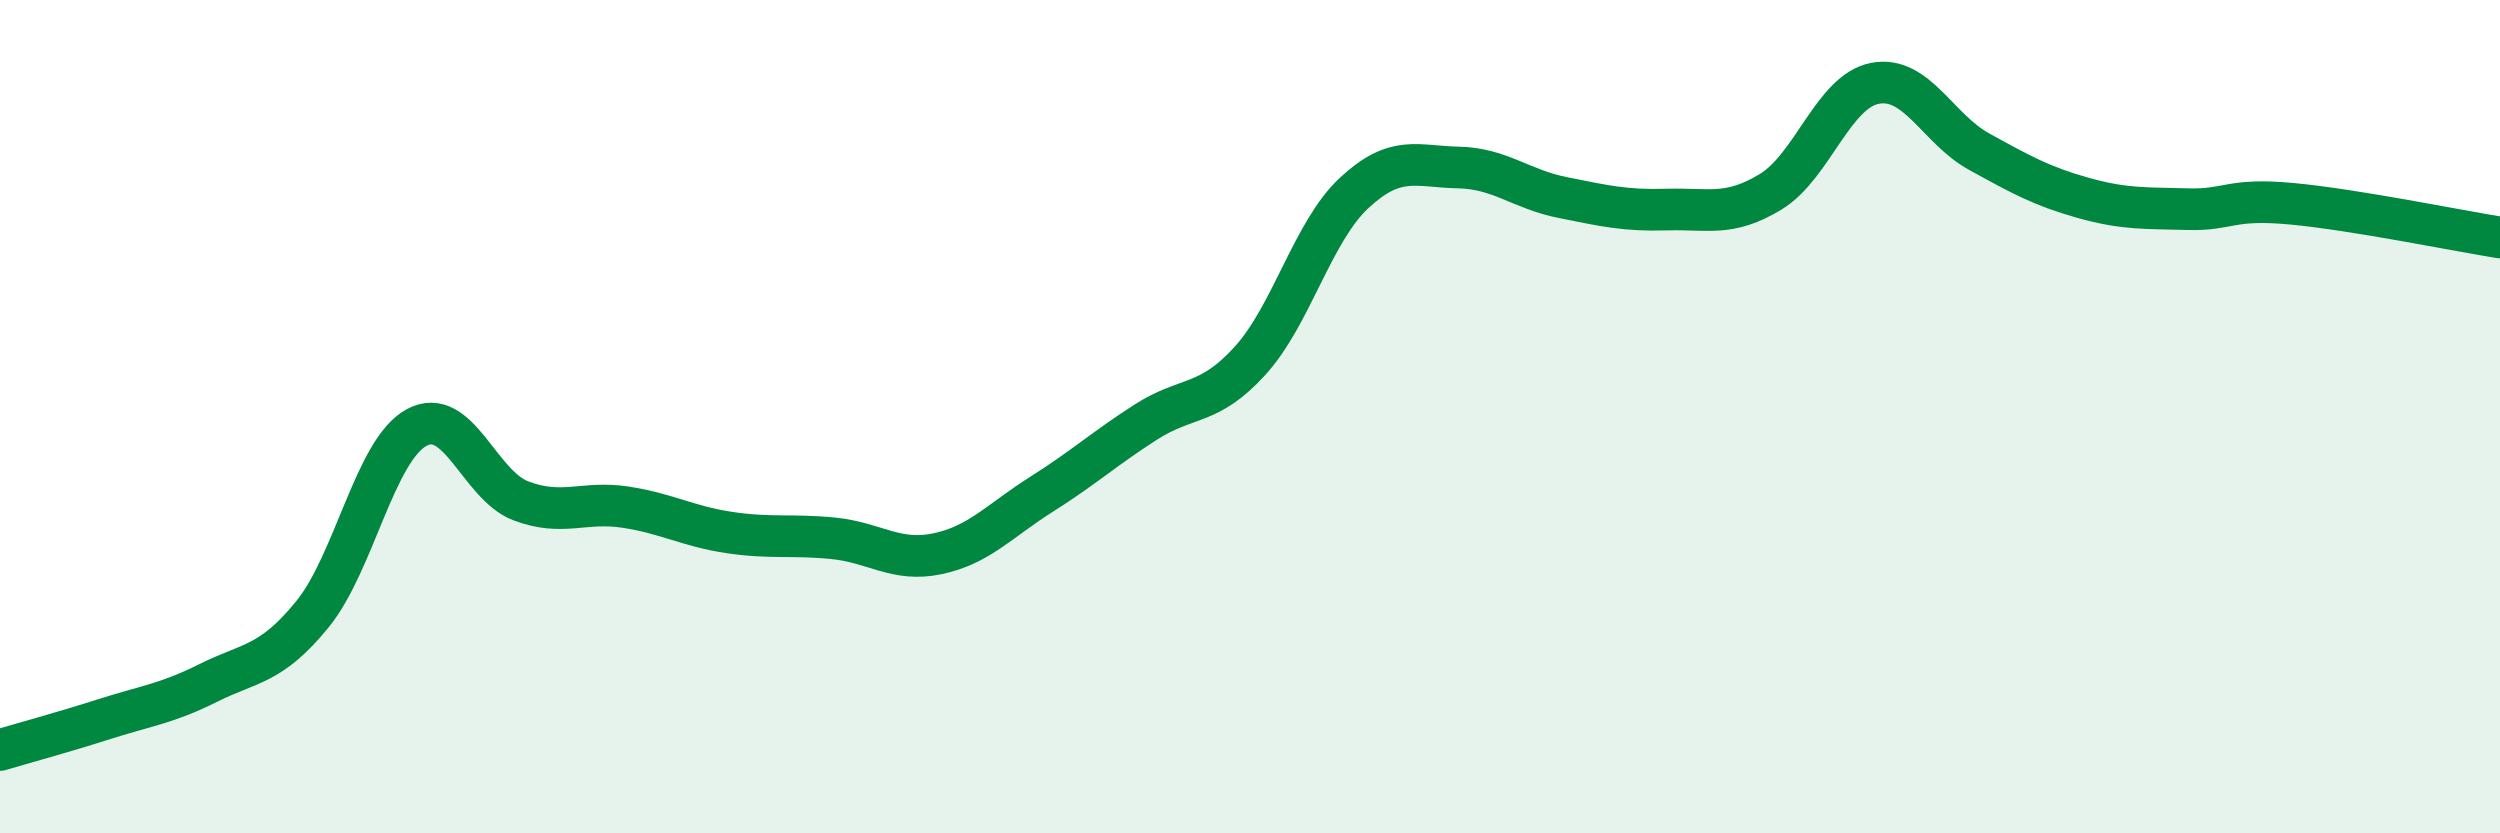 
    <svg width="60" height="20" viewBox="0 0 60 20" xmlns="http://www.w3.org/2000/svg">
      <path
        d="M 0,18 C 0.5,17.85 1.5,17.58 2.5,17.26 C 3.5,16.94 4,16.89 5,16.39 C 6,15.89 6.5,15.97 7.5,14.74 C 8.5,13.51 9,10.8 10,10.26 C 11,9.72 11.5,11.64 12.5,12.02 C 13.5,12.4 14,12.02 15,12.17 C 16,12.32 16.5,12.63 17.5,12.78 C 18.5,12.93 19,12.82 20,12.92 C 21,13.02 21.5,13.5 22.5,13.29 C 23.5,13.08 24,12.49 25,11.86 C 26,11.23 26.5,10.77 27.5,10.13 C 28.5,9.49 29,9.76 30,8.66 C 31,7.56 31.5,5.56 32.5,4.63 C 33.5,3.7 34,4 35,4.02 C 36,4.04 36.5,4.54 37.5,4.74 C 38.5,4.94 39,5.06 40,5.03 C 41,5 41.5,5.21 42.5,4.6 C 43.5,3.99 44,2.19 45,2 C 46,1.81 46.5,3.09 47.5,3.64 C 48.5,4.19 49,4.47 50,4.75 C 51,5.03 51.5,4.99 52.5,5.02 C 53.5,5.05 53.5,4.75 55,4.89 C 56.5,5.03 59,5.54 60,5.7L60 20L0 20Z"
        fill="#008740"
        opacity="0.1"
        stroke-linecap="round"
        stroke-linejoin="round"
      />
      <path
        d="M 0,18 C 0.5,17.85 1.5,17.58 2.5,17.26 C 3.5,16.94 4,16.89 5,16.39 C 6,15.89 6.5,15.97 7.5,14.74 C 8.5,13.51 9,10.8 10,10.26 C 11,9.72 11.5,11.64 12.5,12.02 C 13.5,12.4 14,12.02 15,12.17 C 16,12.32 16.5,12.63 17.5,12.78 C 18.5,12.93 19,12.82 20,12.92 C 21,13.02 21.5,13.5 22.5,13.29 C 23.5,13.08 24,12.49 25,11.86 C 26,11.23 26.5,10.77 27.5,10.13 C 28.5,9.49 29,9.76 30,8.66 C 31,7.56 31.5,5.56 32.5,4.63 C 33.5,3.7 34,4 35,4.02 C 36,4.04 36.5,4.54 37.5,4.74 C 38.5,4.94 39,5.06 40,5.03 C 41,5 41.5,5.21 42.5,4.6 C 43.5,3.99 44,2.19 45,2 C 46,1.81 46.5,3.09 47.5,3.64 C 48.5,4.19 49,4.47 50,4.75 C 51,5.03 51.5,4.99 52.5,5.02 C 53.5,5.05 53.5,4.75 55,4.89 C 56.5,5.03 59,5.54 60,5.7"
        stroke="#008740"
        stroke-width="1"
        fill="none"
        stroke-linecap="round"
        stroke-linejoin="round"
      />
    </svg>
  